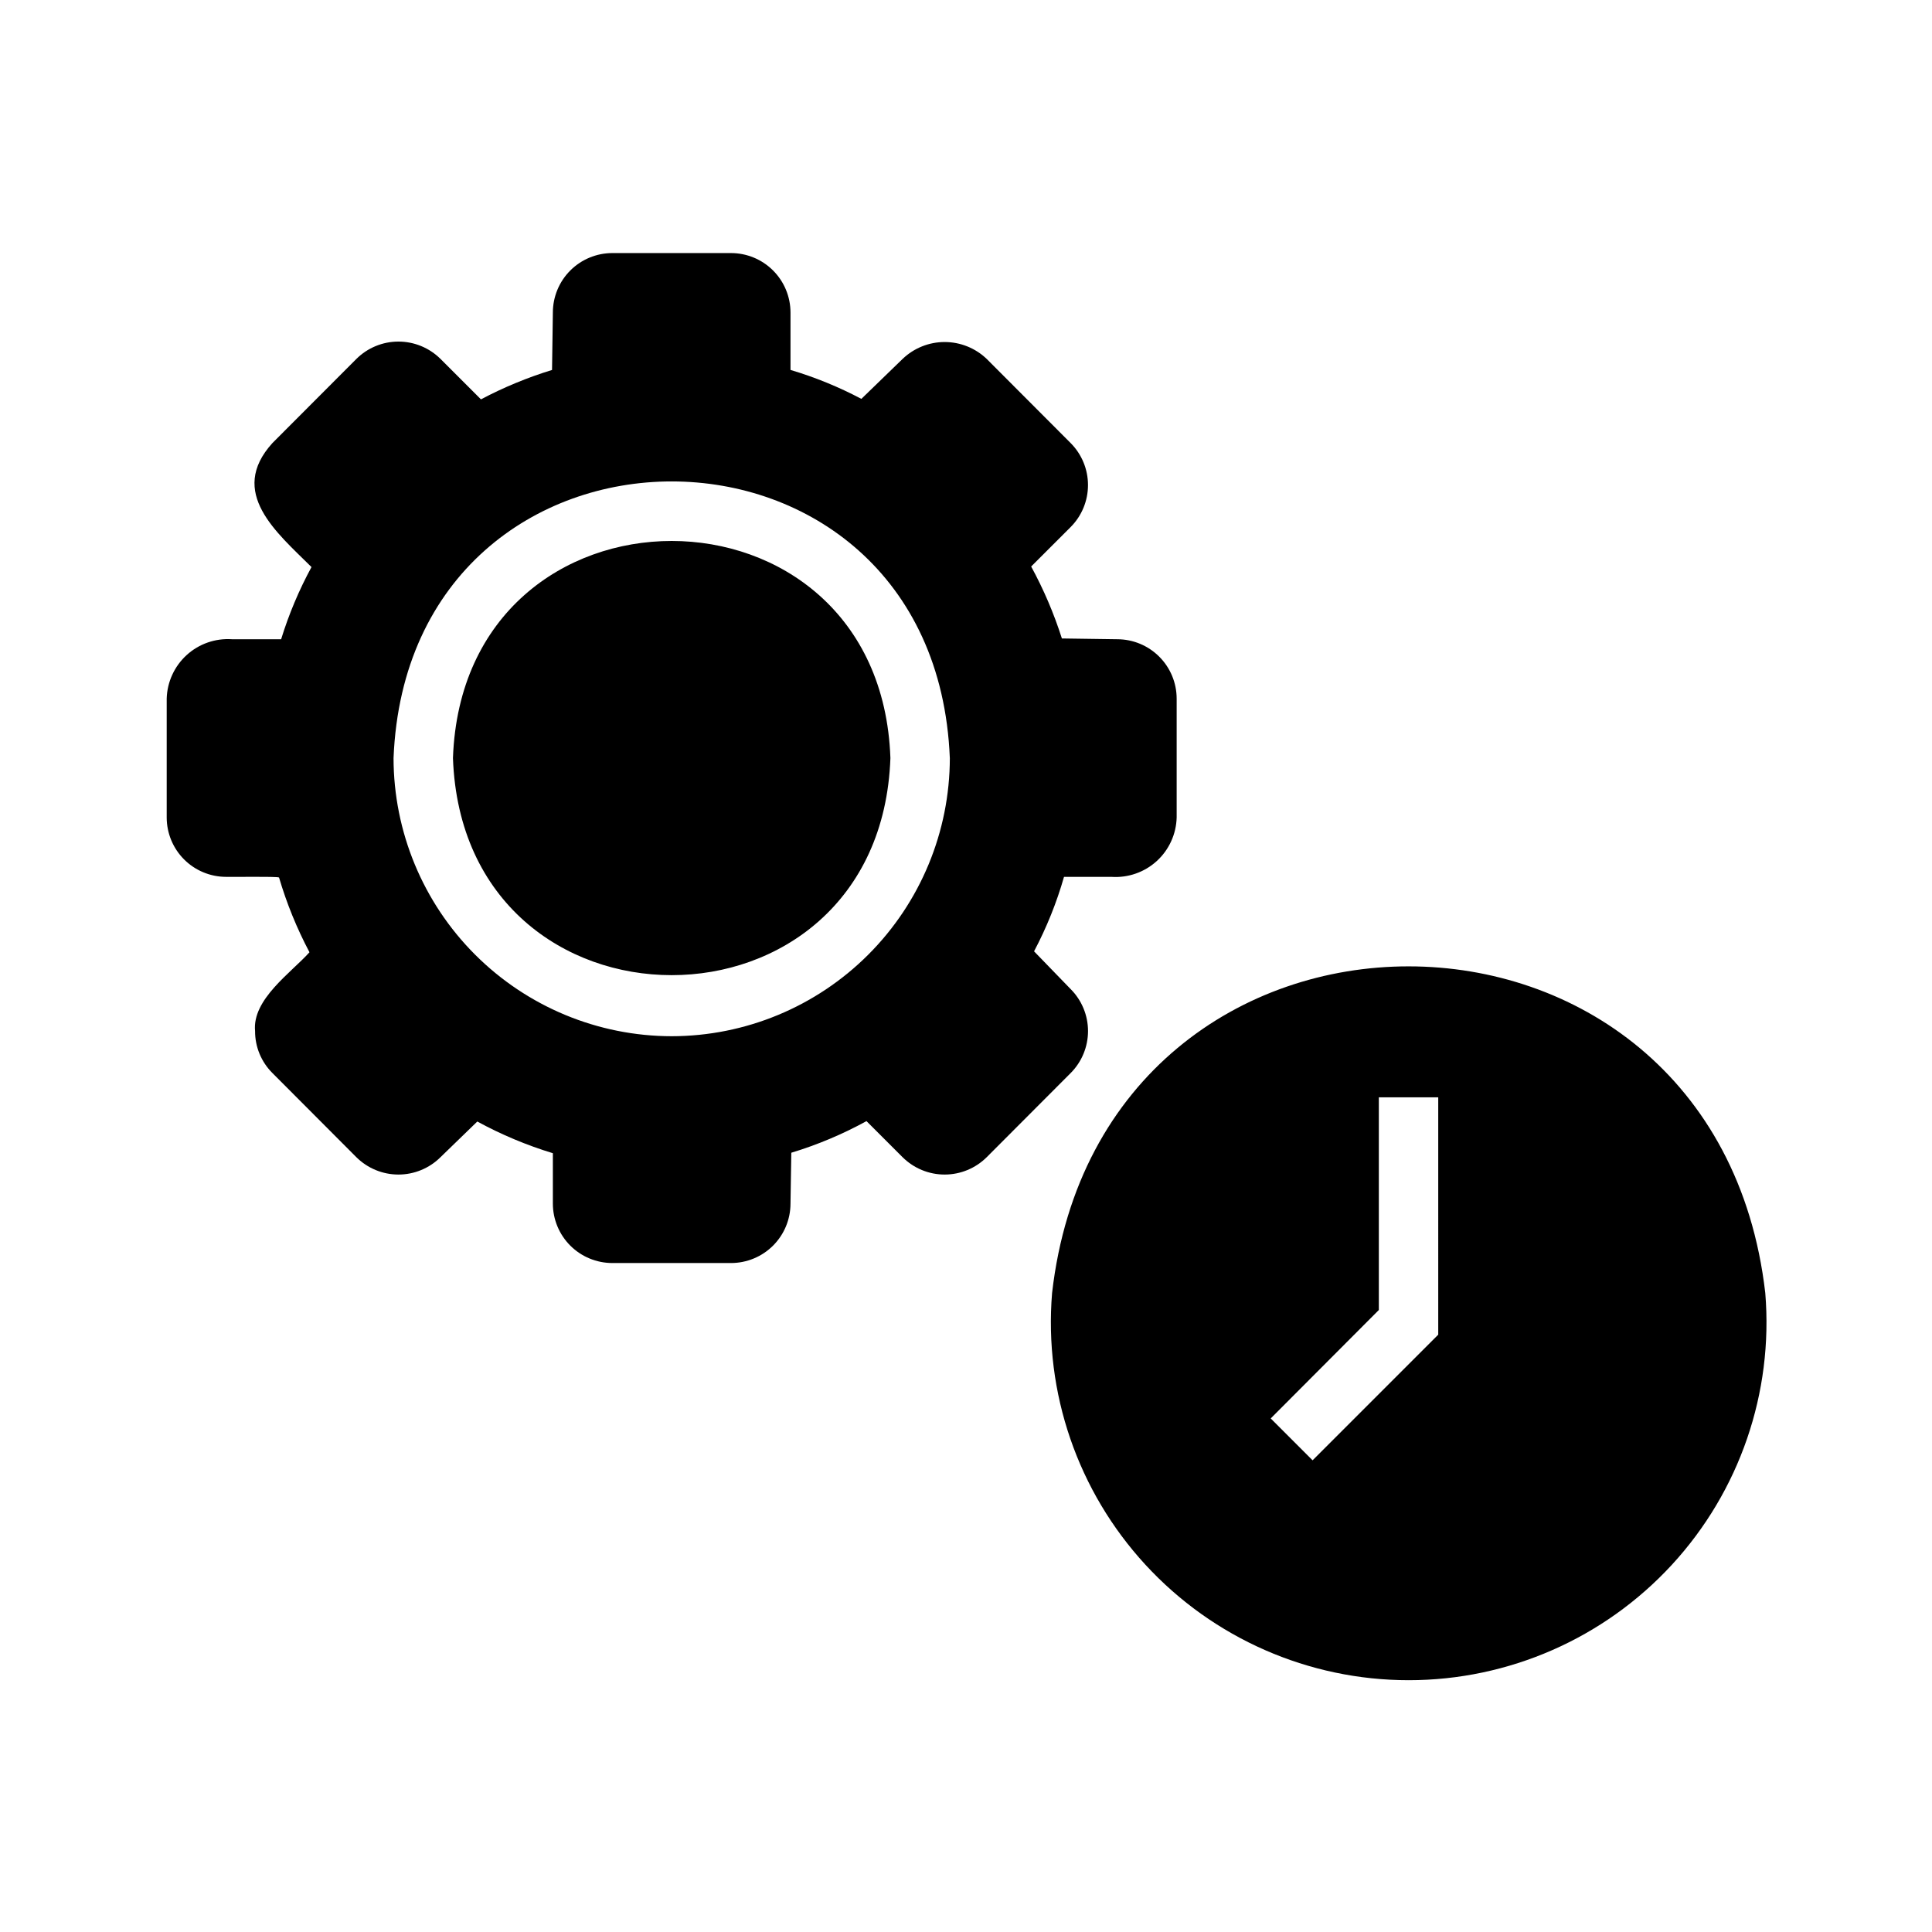 <?xml version="1.0" encoding="UTF-8"?>
<!-- Uploaded to: SVG Repo, www.svgrepo.com, Generator: SVG Repo Mixer Tools -->
<svg fill="#000000" width="800px" height="800px" version="1.1" viewBox="144 144 512 512" xmlns="http://www.w3.org/2000/svg">
 <path d="m611.82 486.68c-13.266-115.42-175.79-115.47-189.01 0-2.172 26.41 6.809 52.523 24.762 72.012s43.242 30.578 69.742 30.578 51.789-11.09 69.742-30.578c17.953-19.492 26.934-45.602 24.762-72.012zm-86.672 11.02-33.297 33.297-11.098-11.098 28.652-28.734v-56.363h15.742zm-145.18-152.81c-2.711 76.703-113.21 76.73-115.93 0 2.727-76.723 113.23-76.688 115.93 0zm47.762 61.227-9.695-10.008 0.004-0.004c3.32-6.281 5.981-12.891 7.934-19.727h12.574c4.402 0.297 8.738-1.215 12-4.184 3.262-2.973 5.168-7.148 5.281-11.559v-31.488c-0.004-4.176-1.664-8.176-4.617-11.125-2.949-2.953-6.953-4.613-11.125-4.617l-14.676-0.207v-0.004c-2.102-6.598-4.828-12.98-8.141-19.062l10.469-10.465c2.941-2.953 4.59-6.949 4.59-11.117 0.004-4.168-1.645-8.164-4.582-11.121l-22.258-22.309c-2.996-2.871-6.984-4.477-11.137-4.481-4.148-0.004-8.141 1.598-11.141 4.465l-10.941 10.602c-5.992-3.168-12.285-5.738-18.781-7.672v-15.223c-0.004-4.176-1.664-8.176-4.617-11.129-2.949-2.949-6.953-4.609-11.125-4.617h-31.488c-4.176 0.008-8.176 1.668-11.129 4.617-2.949 2.953-4.609 6.953-4.617 11.129l-0.219 15.234c-6.512 1.996-12.82 4.602-18.836 7.789l-10.73-10.73h-0.004c-2.965-2.938-6.969-4.586-11.145-4.582-4.172 0-8.176 1.656-11.137 4.598l-22.246 22.293c-11.902 13.109 1.176 23.742 10.352 32.863-3.309 6.094-6.004 12.5-8.047 19.129h-13.012c-4.406-0.301-8.742 1.207-12.012 4.18-3.266 2.973-5.18 7.148-5.301 11.562v31.488c0.004 4.172 1.66 8.172 4.609 11.125 2.949 2.949 6.949 4.613 11.121 4.617 0.922 0.074 13.598-0.164 14.047 0.176l-0.004 0.004c2.019 6.852 4.723 13.488 8.066 19.801-4.894 5.453-15.215 12.469-14.418 20.879-0.02 4.176 1.637 8.188 4.598 11.133l22.242 22.301c2.961 2.941 6.965 4.594 11.137 4.598 4.176 0.004 8.18-1.645 11.145-4.582l9.77-9.473 0.004 0.004c6.371 3.473 13.078 6.285 20.02 8.395v13.359c0.008 4.176 1.668 8.176 4.617 11.129 2.953 2.949 6.953 4.609 11.129 4.617h31.488c4.172-0.008 8.176-1.668 11.125-4.617 2.953-2.953 4.613-6.953 4.617-11.129l0.215-13.484c6.914-2.098 13.59-4.906 19.926-8.379l9.578 9.578h0.004c2.961 2.938 6.969 4.586 11.141 4.582 4.172 0 8.176-1.656 11.137-4.598l22.258-22.309c2.941-2.957 4.59-6.957 4.59-11.129-0.004-4.168-1.66-8.168-4.606-11.117zm-105.73 12.492c-19.543-0.023-38.277-7.801-52.094-21.617-13.82-13.82-21.59-32.559-21.613-52.102 3.973-97.758 143.46-97.727 147.42 0l0.004 0.004c-0.023 19.543-7.797 38.277-21.617 52.098-13.816 13.82-32.555 21.594-52.098 21.617z"/>
</svg>